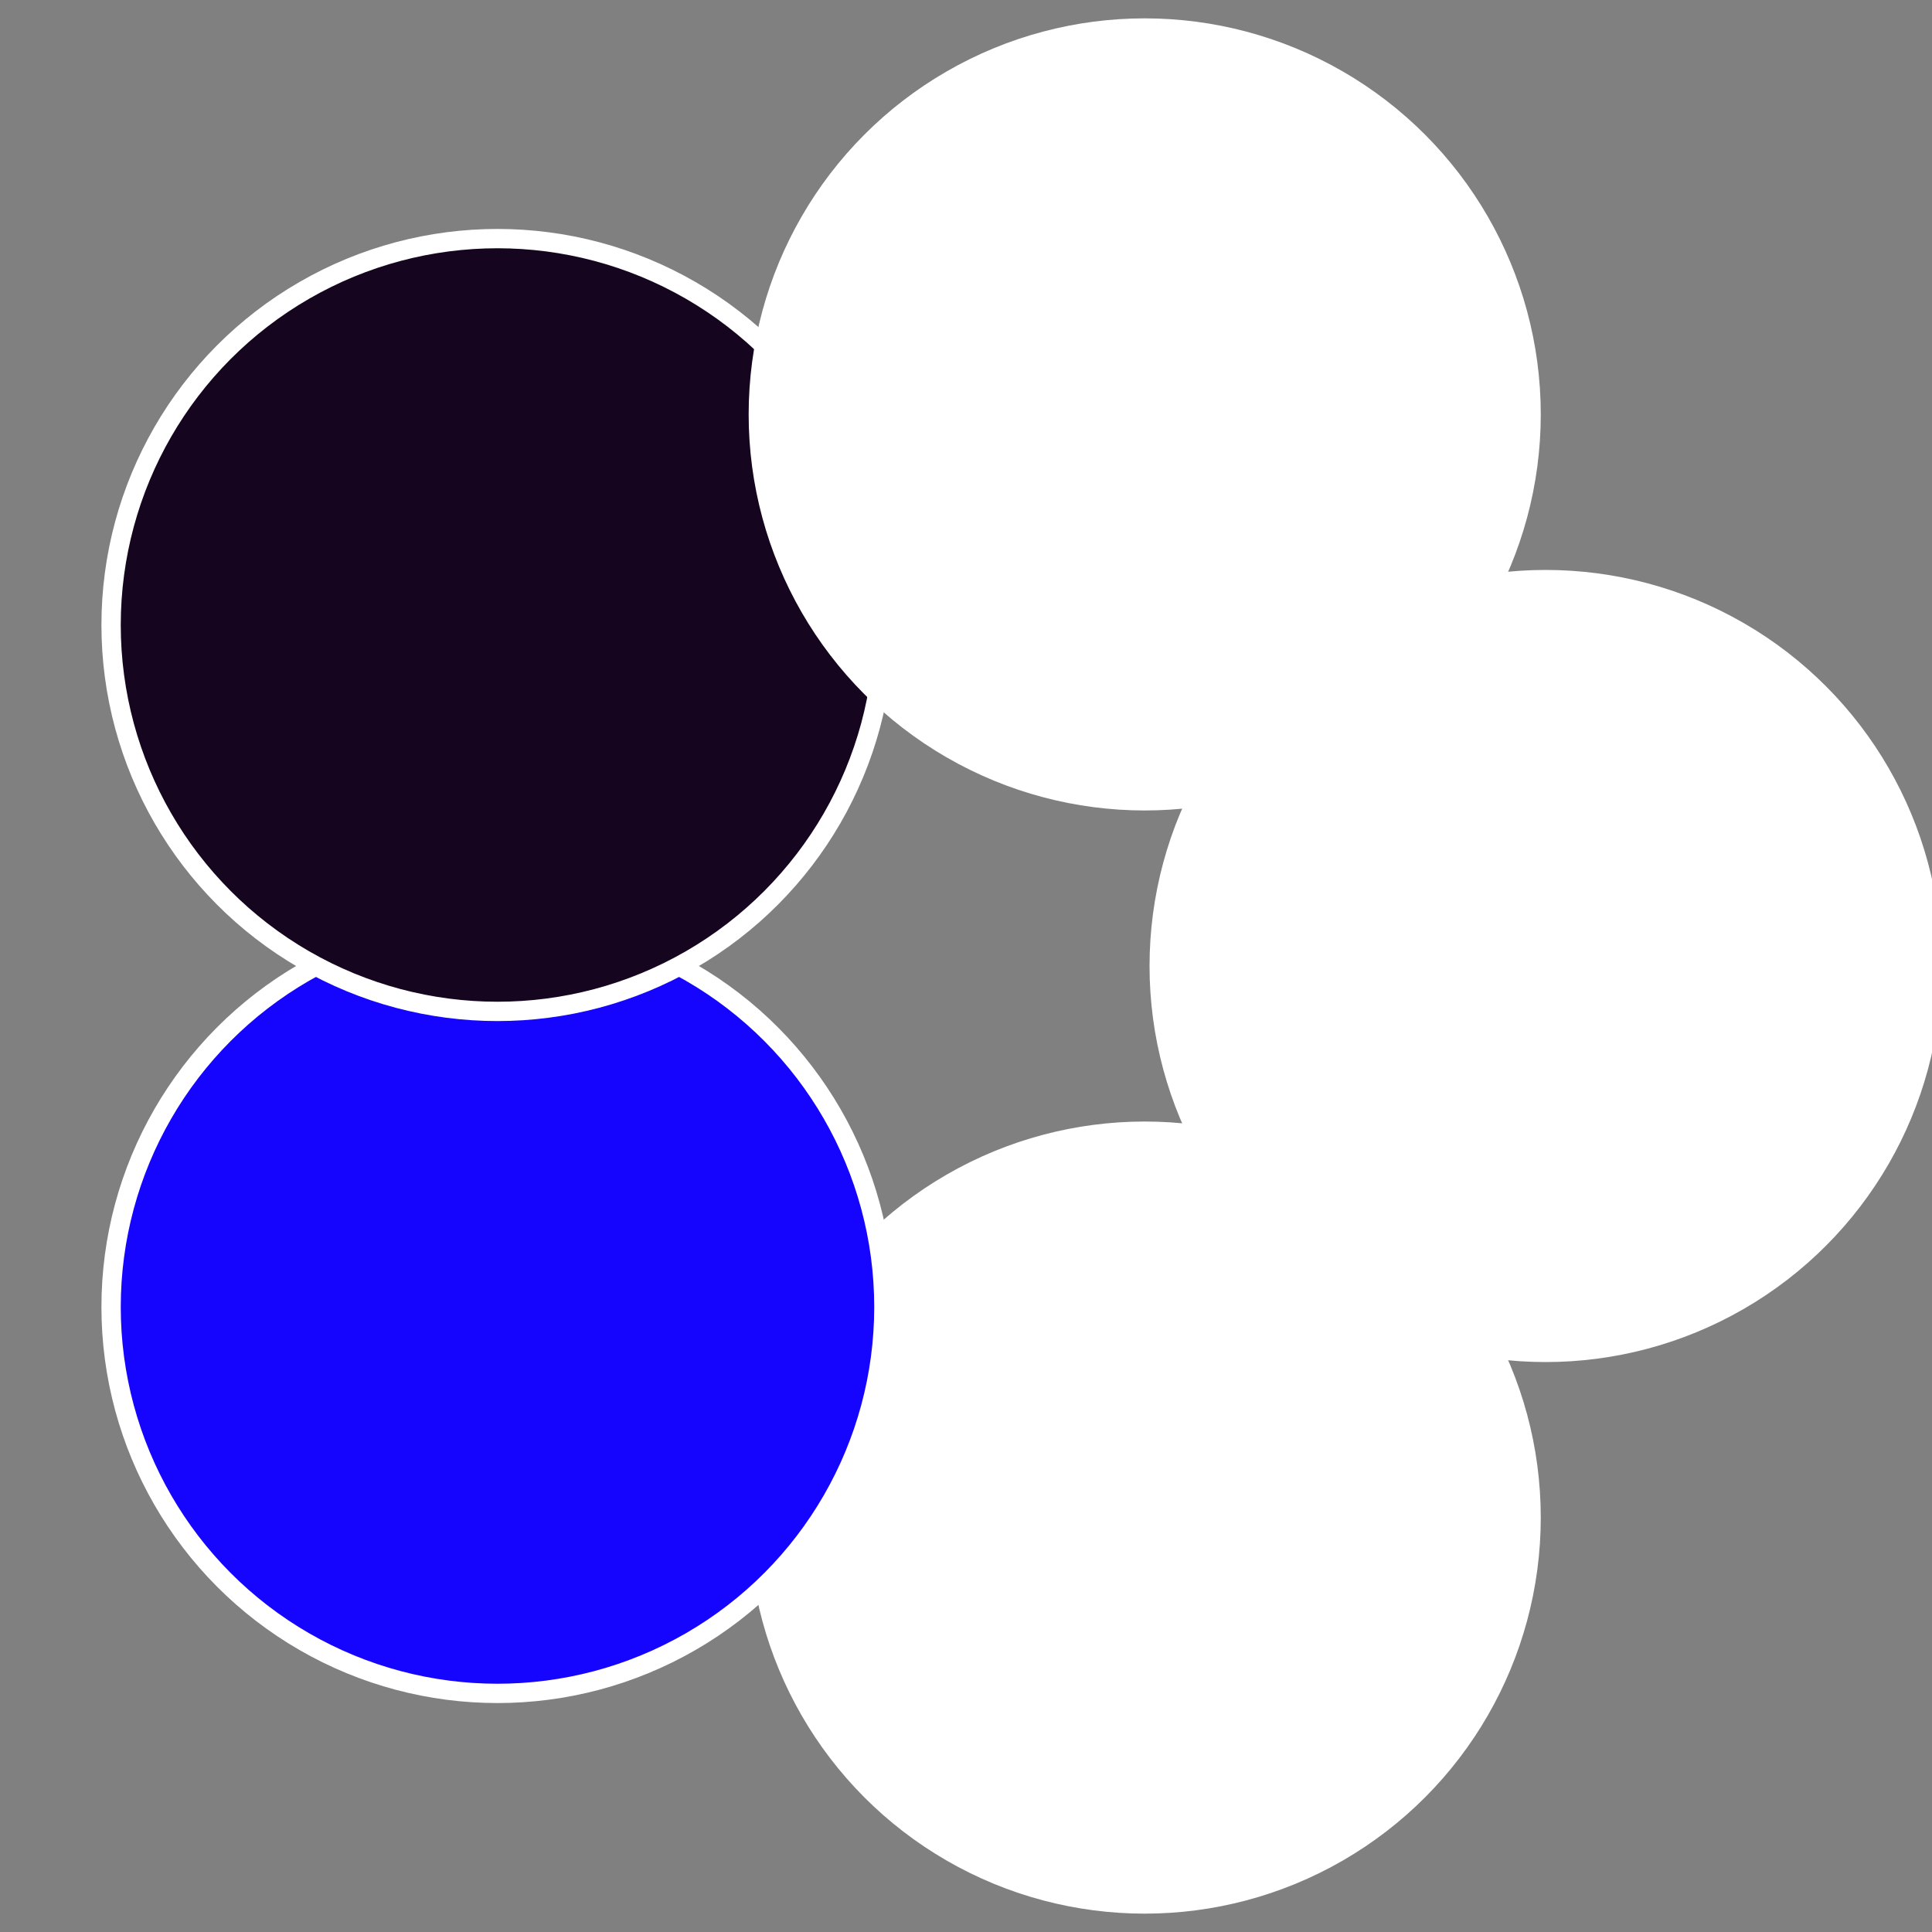 <?xml version="1.0" standalone="no"?>
<svg width="500" height="500" viewBox="-1 -1 2 2" xmlns="http://www.w3.org/2000/svg">
 
                <rect x="-1" y="-1" width="2" height="2" fill="#808080" stroke="none"/>
 
                <circle cx="0.6" cy="0" r="0.4" fill="#ffffffffffffec09150512ea" stroke="#fff" stroke-width="1%" />
             
                <circle cx="0.185" cy="0.571" r="0.4" fill="#fffffffffffff180ffffffffffffec091505" stroke="#fff" stroke-width="1%" />
             
                <circle cx="-0.485" cy="0.353" r="0.4" fill="#1505ffffffffffffec0975c" stroke="#fff" stroke-width="1%" />
             
                <circle cx="-0.485" cy="-0.353" r="0.4" fill="#15051e5ffffffffffffec09" stroke="#fff" stroke-width="1%" />
             
                <circle cx="0.185" cy="-0.571" r="0.4" fill="#fffffffffffff6f71505ffffffffffffec09" stroke="#fff" stroke-width="1%" />
            </svg>
